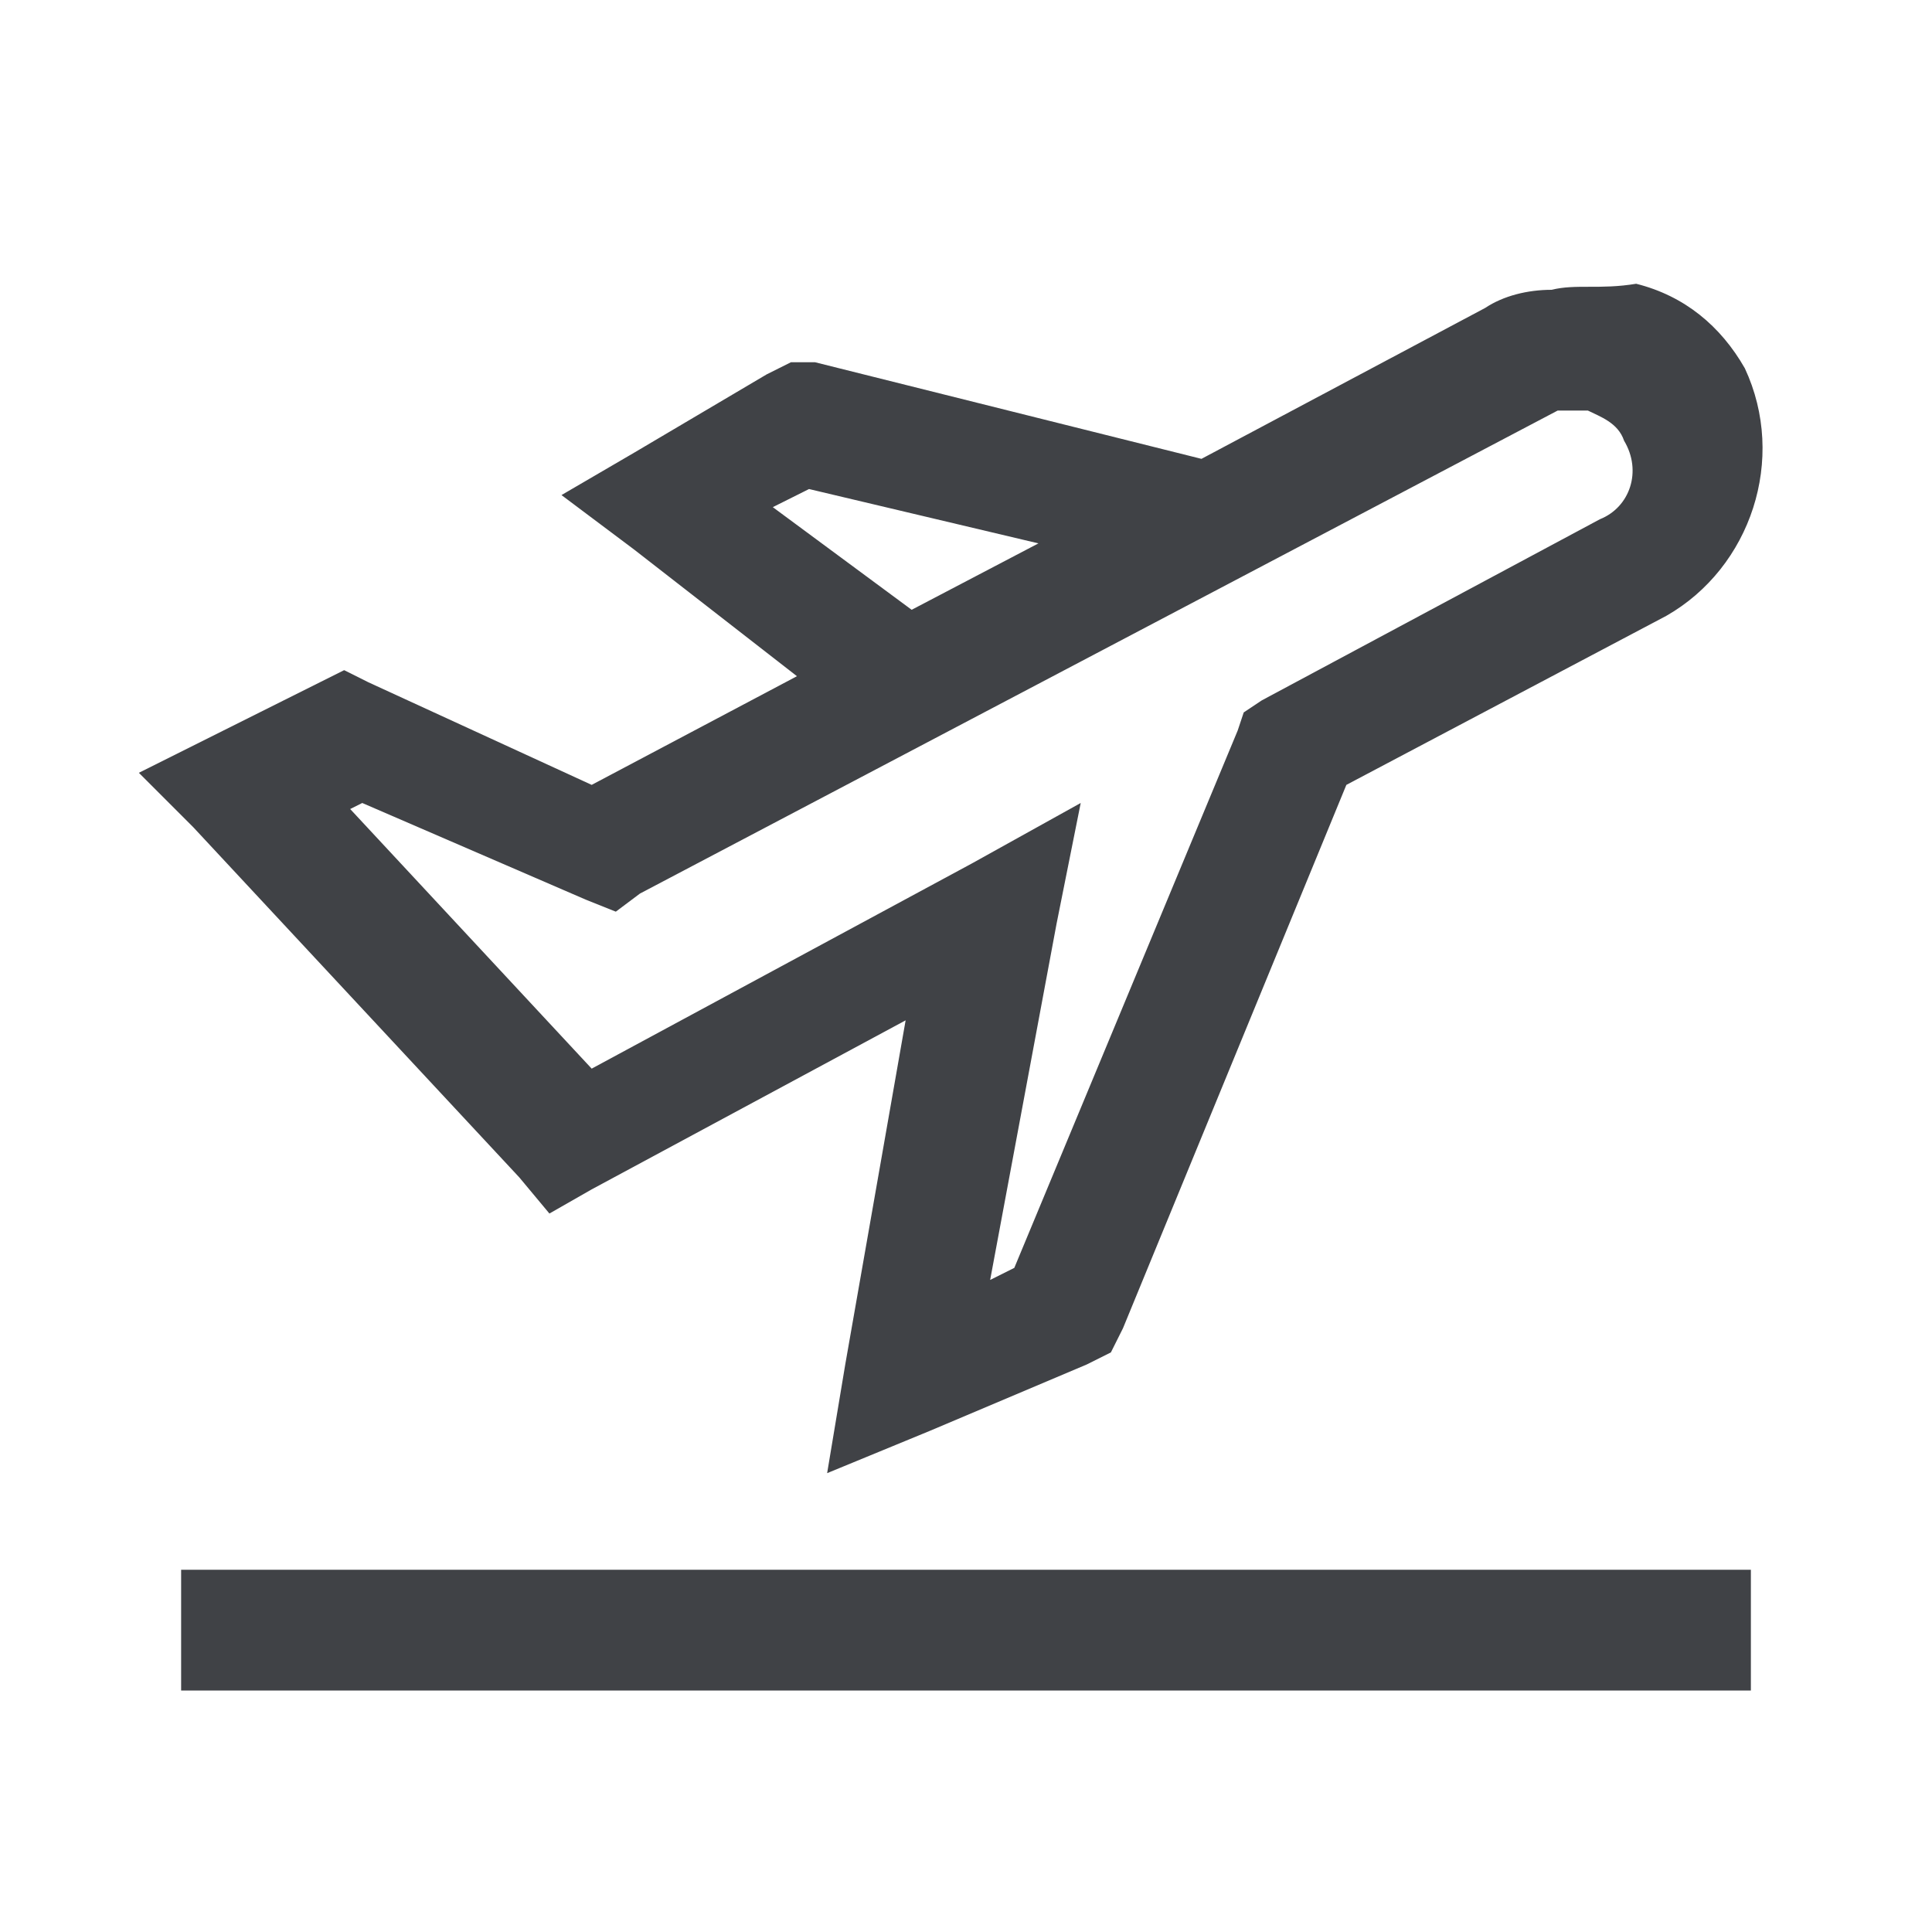 <?xml version="1.0" encoding="utf-8"?>
<!-- Generator: Adobe Illustrator 23.0.2, SVG Export Plug-In . SVG Version: 6.00 Build 0)  -->
<svg version="1.1" id="Calque_1" xmlns="http://www.w3.org/2000/svg" xmlns:xlink="http://www.w3.org/1999/xlink" x="0px" y="0px"
	 viewBox="0 0 32 32" style="enable-background:new 0 0 32 32;" xml:space="preserve">
<style type="text/css">
	.st0{fill:#404246;}
</style>
<g id="surface1">
	<path class="st0" d="M25.7,4.8c-0.4,0-0.8,0.1-1.1,0.3l-4.7,2.5l-6.4-1.6L13.1,6l-0.4,0.2l-2.2,1.3L9.3,8.2l1.2,0.9l2.7,2.1
		l-3.4,1.8l-3.7-1.7l-0.4-0.2l-0.4,0.2l-1.8,0.9l-1.2,0.6l0.9,0.9l5.4,5.8l0.5,0.6l0.7-0.4l5.2-2.8l-1,5.7l-0.3,1.8l1.7-0.7l2.6-1.1
		l0.4-0.2l0.2-0.4l3.7-9l5.3-2.8c1.4-0.8,2-2.6,1.3-4.1c-0.4-0.7-1-1.2-1.8-1.4C26.5,4.8,26.1,4.7,25.7,4.8z M25.9,6.8
		c0.1,0,0.3,0,0.4,0c0.2,0.1,0.5,0.2,0.6,0.5c0.3,0.5,0.1,1.1-0.4,1.3l-5.6,3l-0.3,0.2l-0.1,0.3l-3.7,8.9l-0.4,0.2l1.1-5.9l0.4-2
		l-1.8,1l-6.3,3.4l-4-4.3l0.2-0.1l3.7,1.6l0.5,0.2l0.4-0.3l15.2-8C25.7,6.8,25.8,6.8,25.9,6.8z M13.4,8.1L17.2,9l-2.1,1.1l-2.3-1.7
		L13.4,8.1z M3,26v2h26v-2H3z"/>
</g>
</svg>
